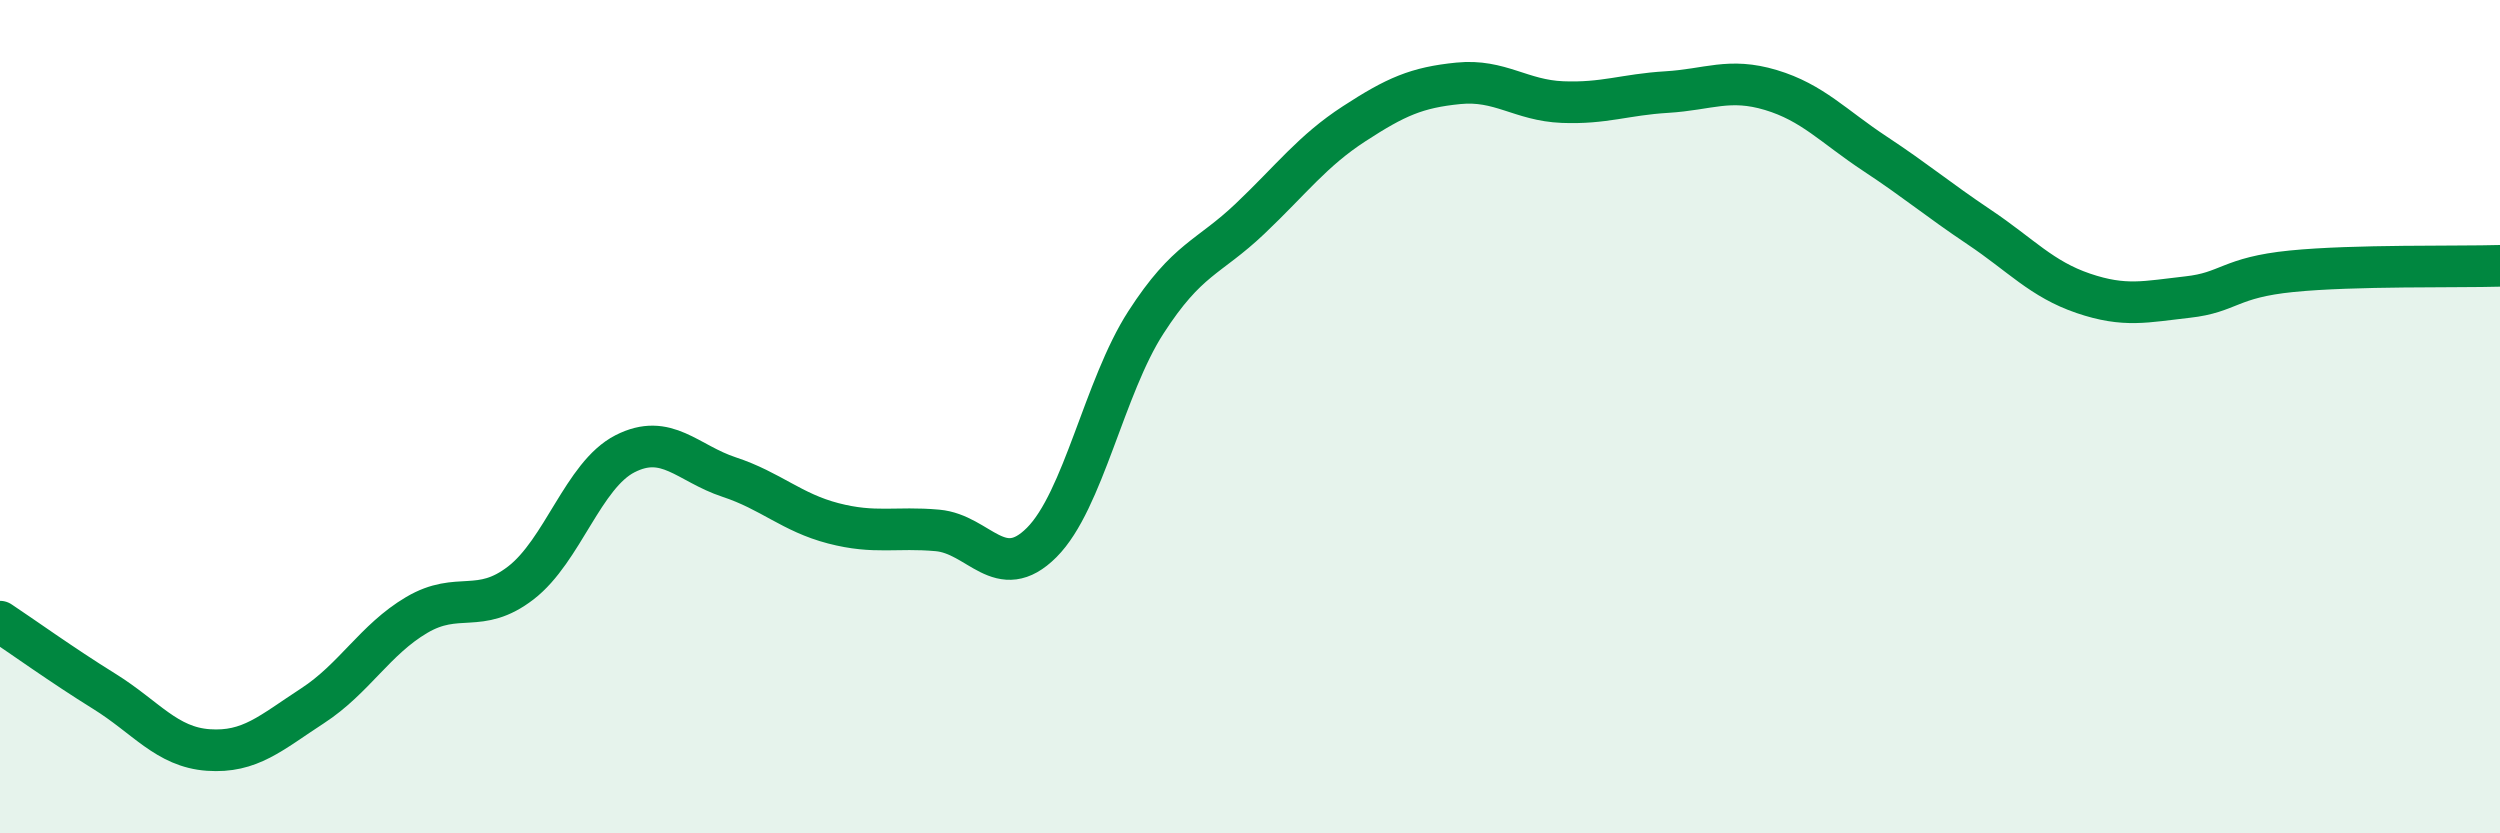 
    <svg width="60" height="20" viewBox="0 0 60 20" xmlns="http://www.w3.org/2000/svg">
      <path
        d="M 0,14.92 C 0.5,15.25 1.5,15.97 2.5,16.59 C 3.5,17.21 4,17.93 5,18 C 6,18.07 6.5,17.59 7.5,16.94 C 8.5,16.29 9,15.35 10,14.76 C 11,14.17 11.5,14.76 12.5,13.99 C 13.5,13.22 14,11.4 15,10.89 C 16,10.38 16.5,11.12 17.5,11.45 C 18.5,11.78 19,12.3 20,12.56 C 21,12.82 21.5,12.64 22.5,12.73 C 23.5,12.82 24,14.02 25,13.02 C 26,12.02 26.5,9.29 27.5,7.74 C 28.5,6.19 29,6.2 30,5.25 C 31,4.3 31.5,3.62 32.5,2.97 C 33.5,2.32 34,2.1 35,2 C 36,1.9 36.5,2.41 37.5,2.45 C 38.5,2.49 39,2.27 40,2.21 C 41,2.15 41.5,1.86 42.5,2.16 C 43.5,2.46 44,3.03 45,3.69 C 46,4.35 46.5,4.78 47.5,5.45 C 48.5,6.12 49,6.7 50,7.04 C 51,7.38 51.5,7.24 52.5,7.13 C 53.5,7.02 53.5,6.66 55,6.51 C 56.5,6.36 59,6.41 60,6.38L60 20L0 20Z"
        fill="#008740"
        opacity="0.1"
        stroke-linecap="round"
        stroke-linejoin="round"
      />
      <path
        d="M 0,14.92 C 0.5,15.25 1.5,15.97 2.5,16.59 C 3.5,17.21 4,17.93 5,18 C 6,18.07 6.5,17.59 7.5,16.94 C 8.5,16.29 9,15.35 10,14.76 C 11,14.17 11.5,14.76 12.5,13.99 C 13.5,13.22 14,11.4 15,10.89 C 16,10.38 16.5,11.12 17.5,11.45 C 18.5,11.78 19,12.3 20,12.56 C 21,12.82 21.5,12.64 22.5,12.73 C 23.5,12.82 24,14.02 25,13.02 C 26,12.02 26.5,9.29 27.5,7.74 C 28.5,6.19 29,6.2 30,5.25 C 31,4.3 31.5,3.62 32.5,2.97 C 33.5,2.32 34,2.1 35,2 C 36,1.9 36.5,2.41 37.5,2.45 C 38.5,2.49 39,2.27 40,2.21 C 41,2.15 41.5,1.86 42.5,2.16 C 43.5,2.46 44,3.03 45,3.69 C 46,4.35 46.5,4.78 47.5,5.45 C 48.5,6.12 49,6.7 50,7.04 C 51,7.38 51.5,7.24 52.5,7.13 C 53.5,7.02 53.5,6.66 55,6.51 C 56.5,6.36 59,6.41 60,6.38"
        stroke="#008740"
        stroke-width="1"
        fill="none"
        stroke-linecap="round"
        stroke-linejoin="round"
      />
    </svg>
  